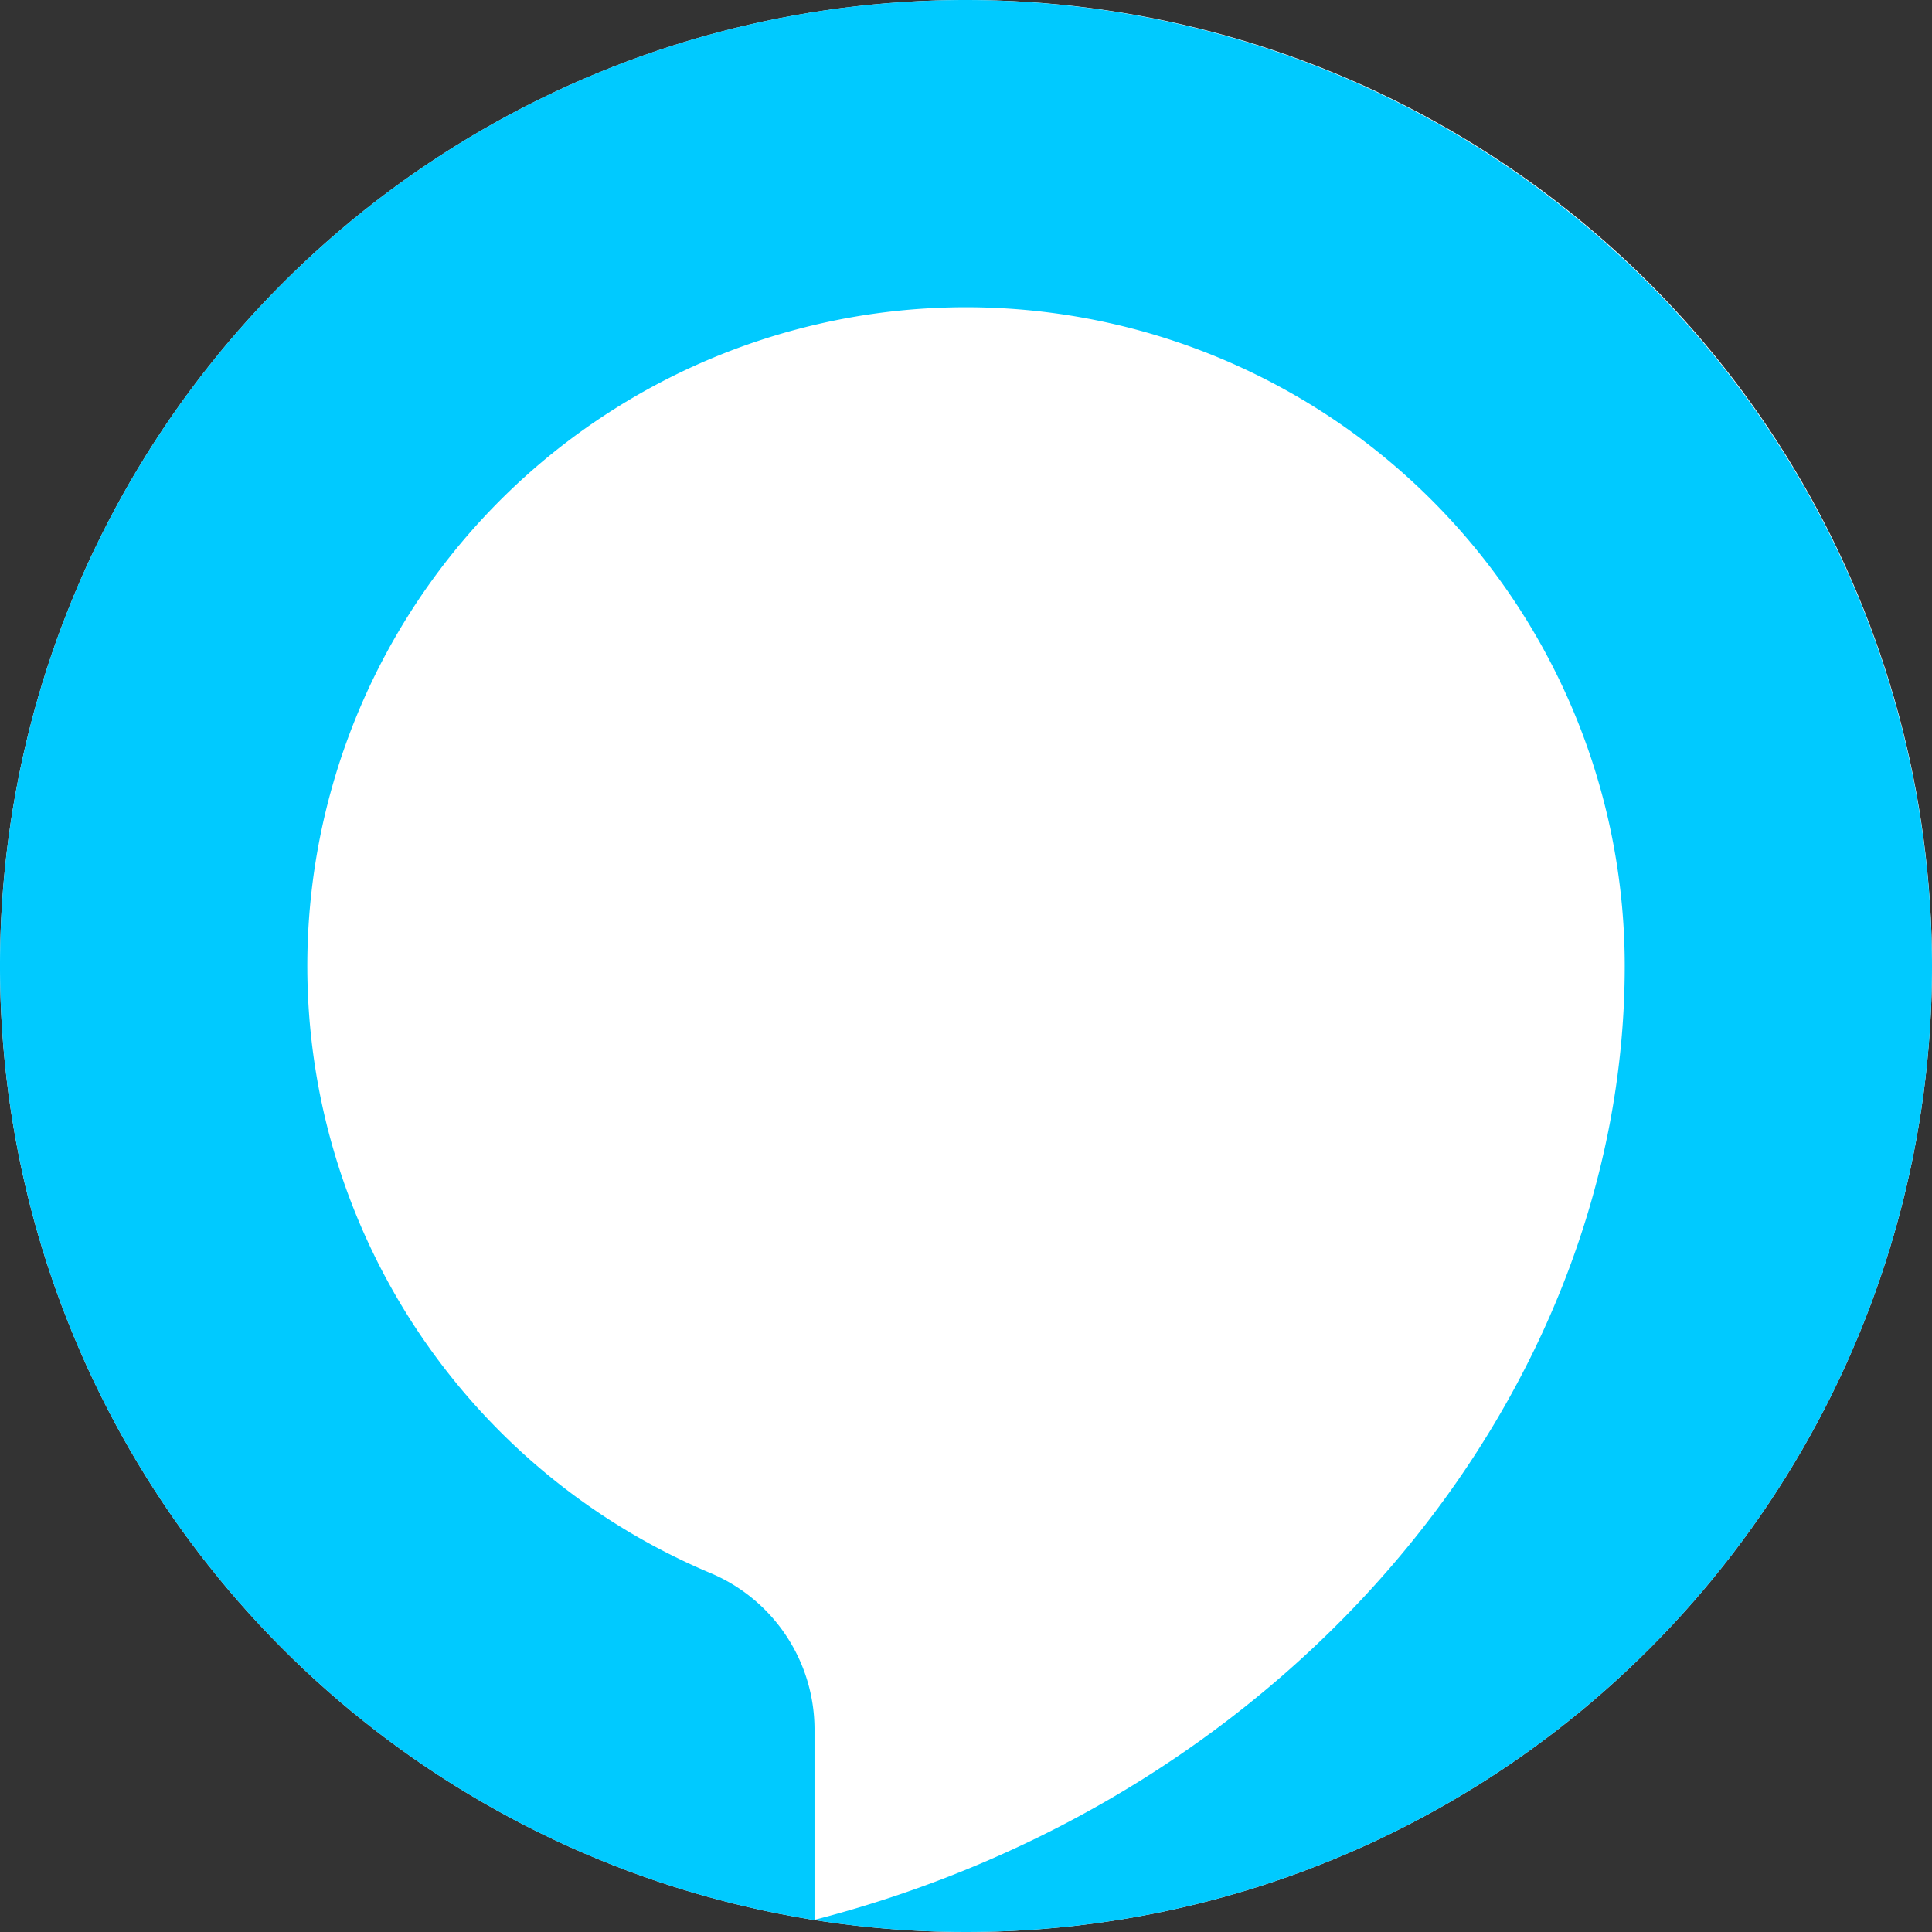 <svg xmlns="http://www.w3.org/2000/svg" xmlns:xlink="http://www.w3.org/1999/xlink" width="180" height="180" viewBox="0 0 180 180"><rect x="0" y="0" width="180" height="180" fill="#333333" stroke="none"/><defs><clipPath id="clip-path"><rect id="Rectangle_2165" data-name="Rectangle 2165" width="180.001" height="180" fill="none"></rect></clipPath></defs><g id="Icon" transform="translate(-419 -403)"><circle id="Ellipse_268" data-name="Ellipse 268" cx="90" cy="90" r="90" transform="translate(419 403)" fill="#fff"></circle><g id="Group_2618" data-name="Group 2618" transform="translate(419 403)"><g id="Group_2617" data-name="Group 2617" clip-path="url(#clip-path)"><path id="Path_8191" data-name="Path 8191" d="M90,0a90,90,0,1,0,90,90A90.139,90.139,0,0,0,90,0M75.886,178.868V161.025a15.812,15.812,0,0,0-9.776-14.5A61.37,61.37,0,1,1,151.372,90c0,39.746-30.745,77.327-75.485,88.867" transform="translate(0 0)" fill="#00caff"></path></g></g></g></svg>